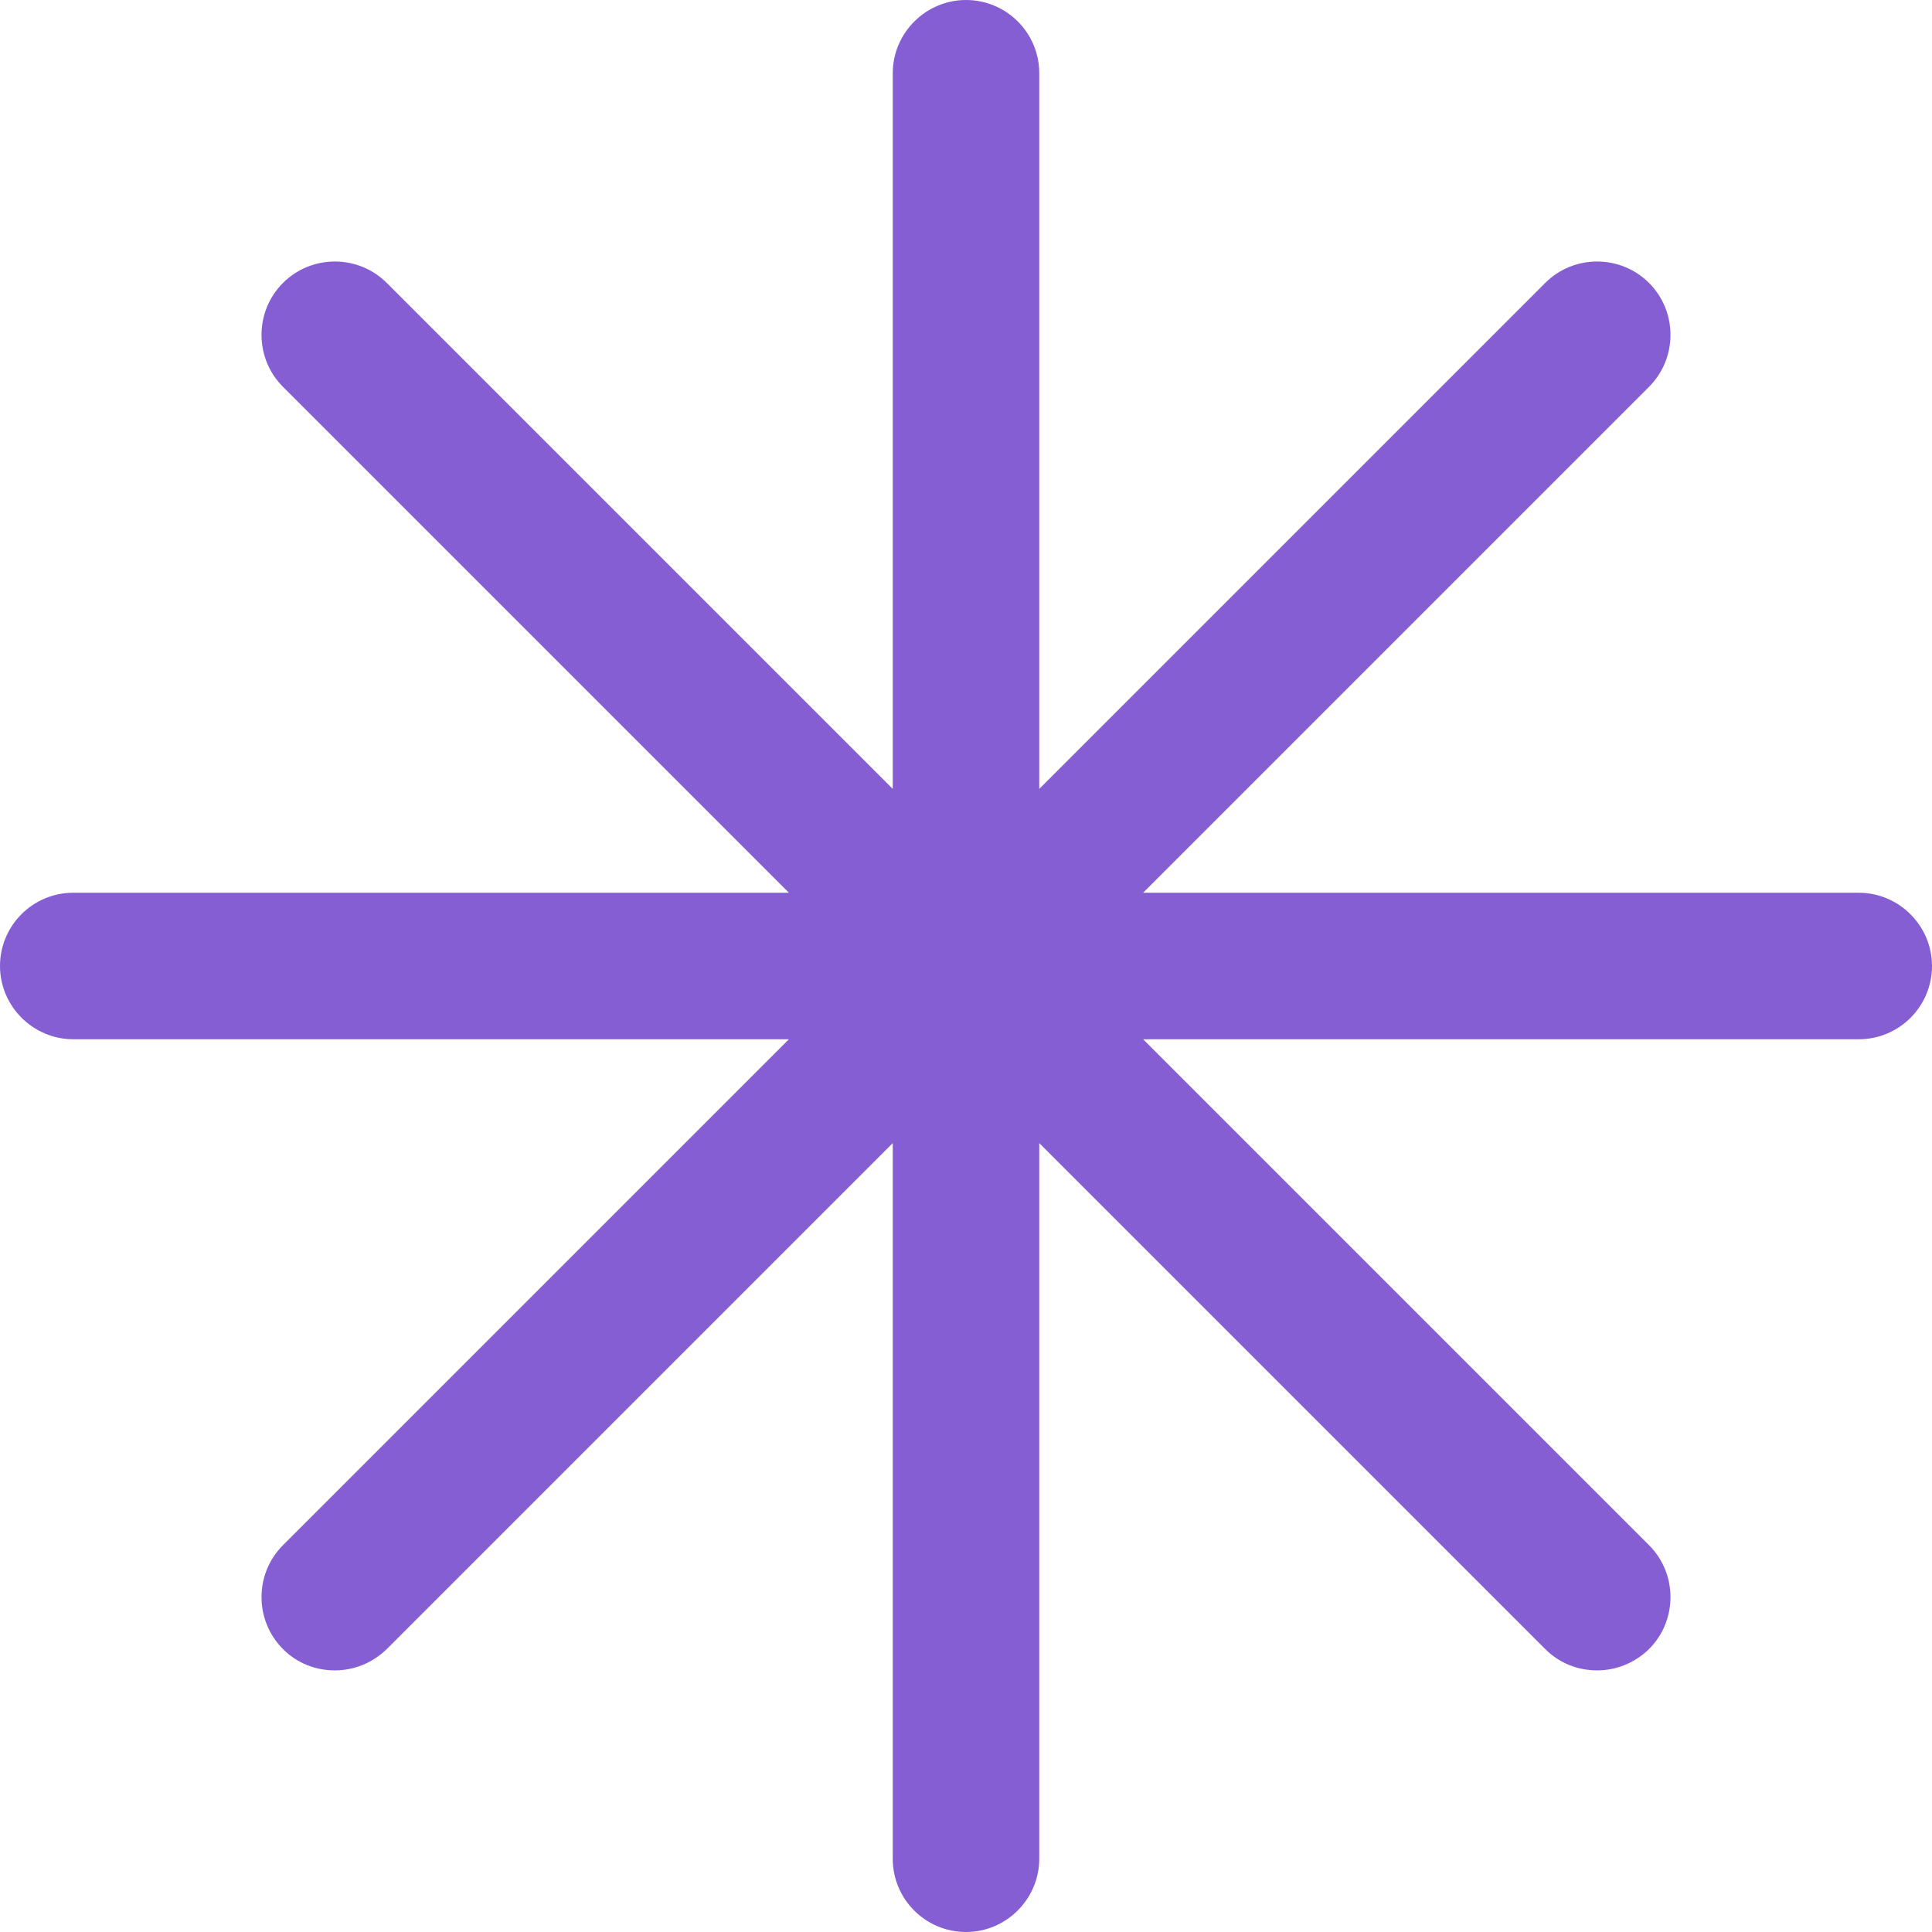 <?xml version="1.0" encoding="UTF-8"?>
<svg xmlns="http://www.w3.org/2000/svg" viewBox="0 0 48 48">
  <defs>
    <style>
      .cls-1 {
        fill: #855ed3;
      }
    </style>
  </defs>
  <path class="cls-1" d="M46.18,22.18h-17.78l12.57-12.57c.71-.71.71-1.87,0-2.58-.71-.71-1.87-.71-2.58,0l-12.57,12.57V1.82c0-1.01-.82-1.82-1.82-1.82s-1.82.82-1.82,1.82v17.78L9.61,7.03c-.71-.71-1.87-.71-2.58,0-.71.71-.71,1.87,0,2.58l12.57,12.57H1.82c-1.01,0-1.82.82-1.82,1.82s.82,1.82,1.82,1.82h17.78l-12.57,12.57c-.71.71-.71,1.87,0,2.58.36.36.82.53,1.29.53s.93-.18,1.29-.53l12.57-12.57v17.78c0,1.01.82,1.82,1.82,1.82s1.82-.82,1.82-1.82v-17.78l12.57,12.57c.36.36.82.53,1.29.53s.93-.18,1.29-.53c.71-.71.71-1.87,0-2.58l-12.57-12.57h17.78c1.01,0,1.82-.82,1.82-1.82s-.82-1.82-1.82-1.82Z"/>
</svg>